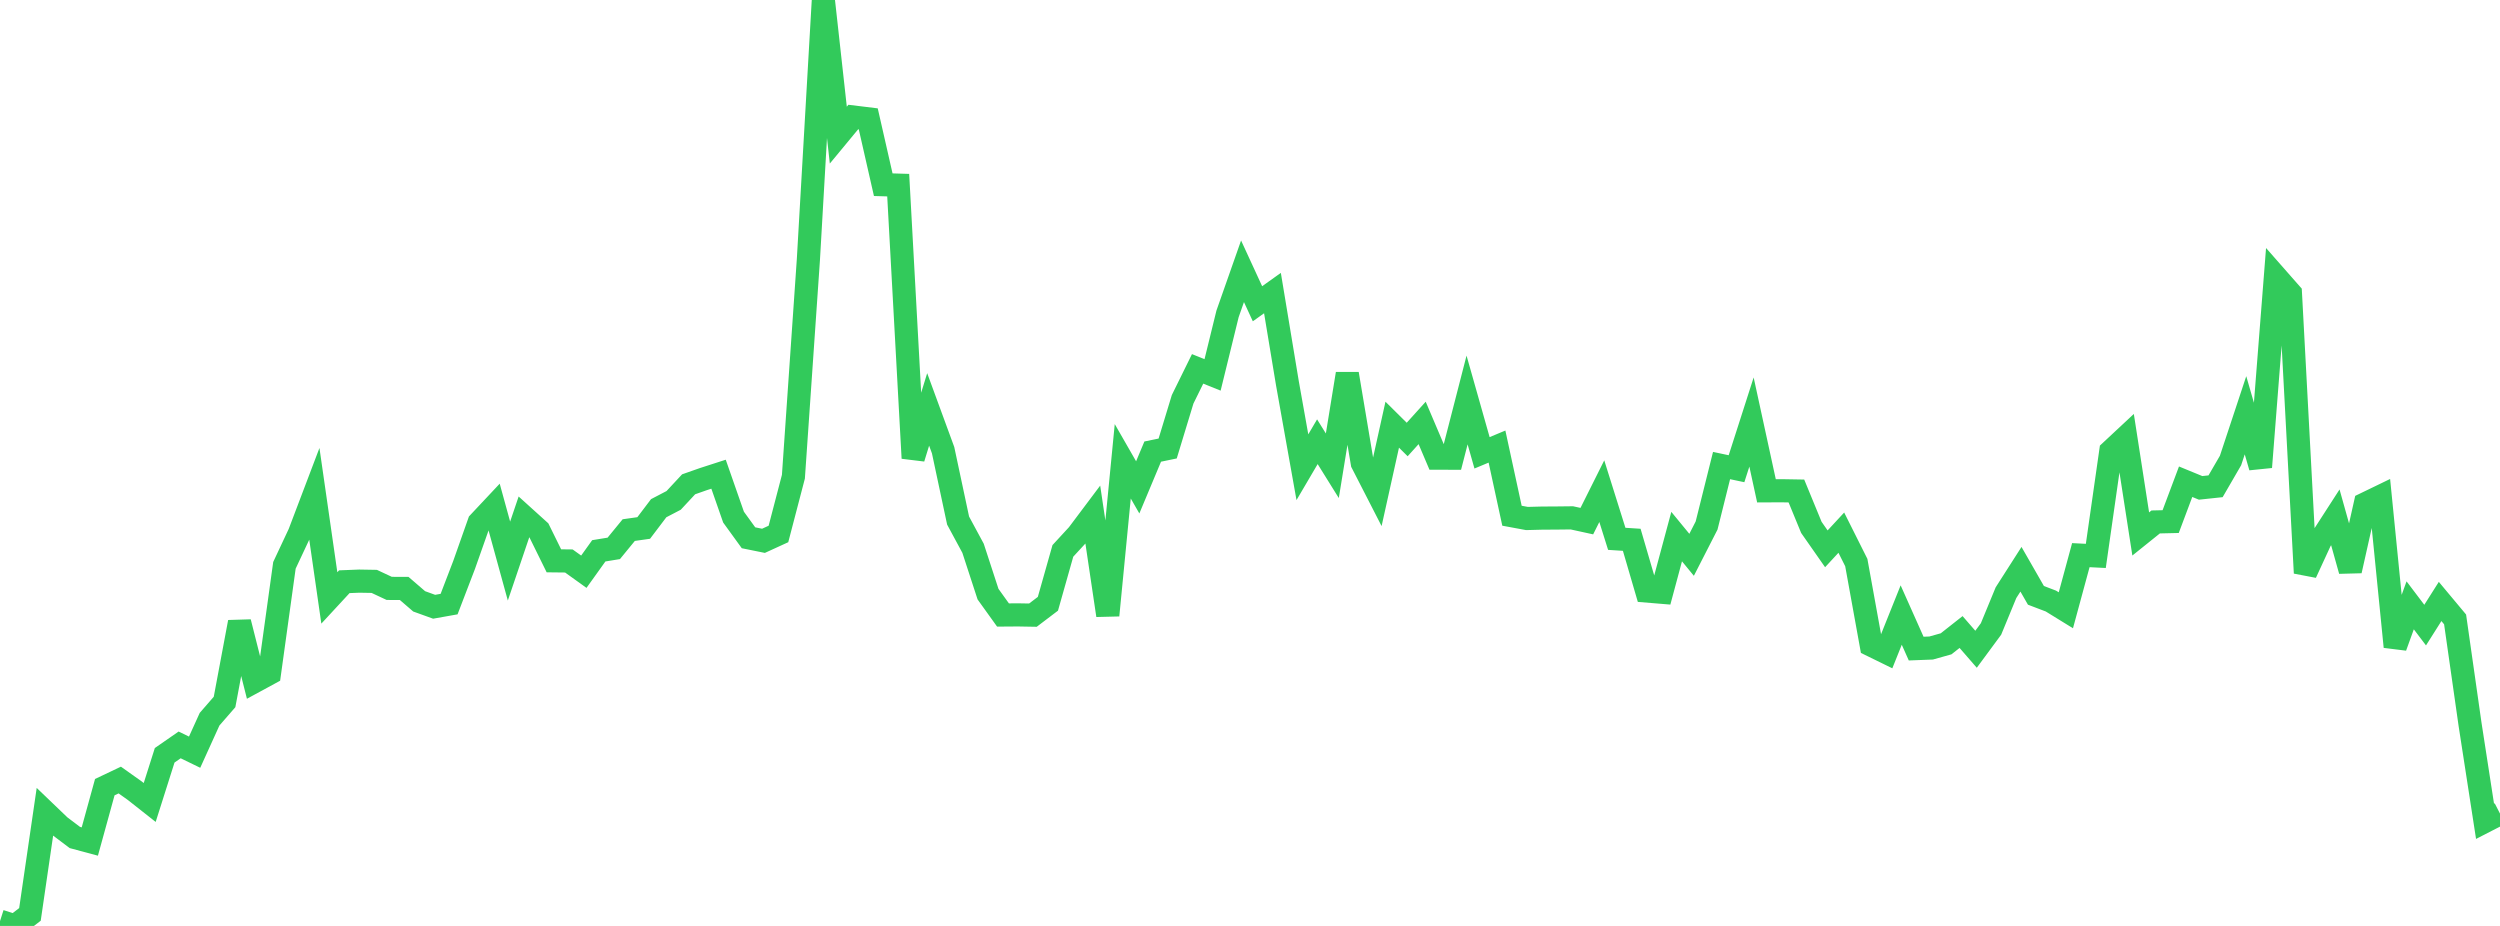 <?xml version="1.0" standalone="no"?>
<!DOCTYPE svg PUBLIC "-//W3C//DTD SVG 1.1//EN" "http://www.w3.org/Graphics/SVG/1.1/DTD/svg11.dtd">

<svg width="135" height="50" viewBox="0 0 135 50" preserveAspectRatio="none" 
  xmlns="http://www.w3.org/2000/svg"
  xmlns:xlink="http://www.w3.org/1999/xlink">


<polyline points="0.0, 49.742 0.808, 50.0 1.617, 49.378 2.425, 43.839 3.234, 44.615 4.042, 45.225 4.85, 45.442 5.659, 42.506 6.467, 42.122 7.275, 42.696 8.084, 43.334 8.892, 40.786 9.701, 40.225 10.509, 40.618 11.317, 38.837 12.126, 37.906 12.934, 33.595 13.743, 36.8 14.551, 36.361 15.359, 30.528 16.168, 28.803 16.976, 26.674 17.784, 32.288 18.593, 31.413 19.401, 31.381 20.21, 31.395 21.018, 31.773 21.826, 31.776 22.635, 32.473 23.443, 32.765 24.251, 32.621 25.06, 30.511 25.868, 28.221 26.677, 27.359 27.485, 30.298 28.293, 27.913 29.102, 28.644 29.91, 30.284 30.719, 30.293 31.527, 30.873 32.335, 29.744 33.144, 29.612 33.952, 28.625 34.76, 28.511 35.569, 27.443 36.377, 27.021 37.186, 26.152 37.994, 25.868 38.802, 25.607 39.611, 27.924 40.419, 29.04 41.228, 29.204 42.036, 28.834 42.844, 25.742 43.653, 14.015 44.461, 0.0 45.269, 7.297 46.078, 6.319 46.886, 6.418 47.695, 9.974 48.503, 9.998 49.311, 24.74 50.12, 22.108 50.928, 24.311 51.737, 28.11 52.545, 29.607 53.353, 32.083 54.162, 33.21 54.97, 33.204 55.778, 33.218 56.587, 32.604 57.395, 29.748 58.204, 28.87 59.012, 27.794 59.82, 33.227 60.629, 24.91 61.437, 26.318 62.246, 24.386 63.054, 24.219 63.862, 21.562 64.671, 19.919 65.479, 20.245 66.287, 16.951 67.096, 14.649 67.904, 16.403 68.713, 15.826 69.521, 20.701 70.329, 25.23 71.138, 23.853 71.946, 25.151 72.754, 20.186 73.563, 25.006 74.371, 26.581 75.18, 22.933 75.988, 23.733 76.796, 22.838 77.605, 24.741 78.413, 24.743 79.222, 21.599 80.03, 24.452 80.838, 24.115 81.647, 27.849 82.455, 27.999 83.263, 27.978 84.072, 27.973 84.88, 27.964 85.689, 28.141 86.497, 26.523 87.305, 29.097 88.114, 29.149 88.922, 31.915 89.731, 31.982 90.539, 28.976 91.347, 29.96 92.156, 28.378 92.964, 25.14 93.772, 25.311 94.581, 22.79 95.389, 26.504 96.198, 26.5 97.006, 26.514 97.814, 28.479 98.623, 29.636 99.431, 28.763 100.24, 30.378 101.048, 34.835 101.856, 35.231 102.665, 33.212 103.473, 35.024 104.281, 34.993 105.09, 34.766 105.898, 34.129 106.707, 35.06 107.515, 33.964 108.323, 32.005 109.132, 30.74 109.94, 32.149 110.749, 32.457 111.557, 32.955 112.365, 29.978 113.174, 30.019 113.982, 24.369 114.79, 23.615 115.599, 28.834 116.407, 28.185 117.216, 28.166 118.024, 26.013 118.832, 26.345 119.641, 26.259 120.449, 24.866 121.257, 22.425 122.066, 25.224 122.874, 14.917 123.683, 15.837 124.491, 30.942 125.299, 29.19 126.108, 27.936 126.916, 30.819 127.725, 27.208 128.533, 26.817 129.341, 34.924 130.15, 32.688 130.958, 33.756 131.766, 32.479 132.575, 33.448 133.383, 39.114 134.192, 44.35 135.0, 43.935" fill="none" stroke="#32ca5b" stroke-width="1.25"/>

</svg>